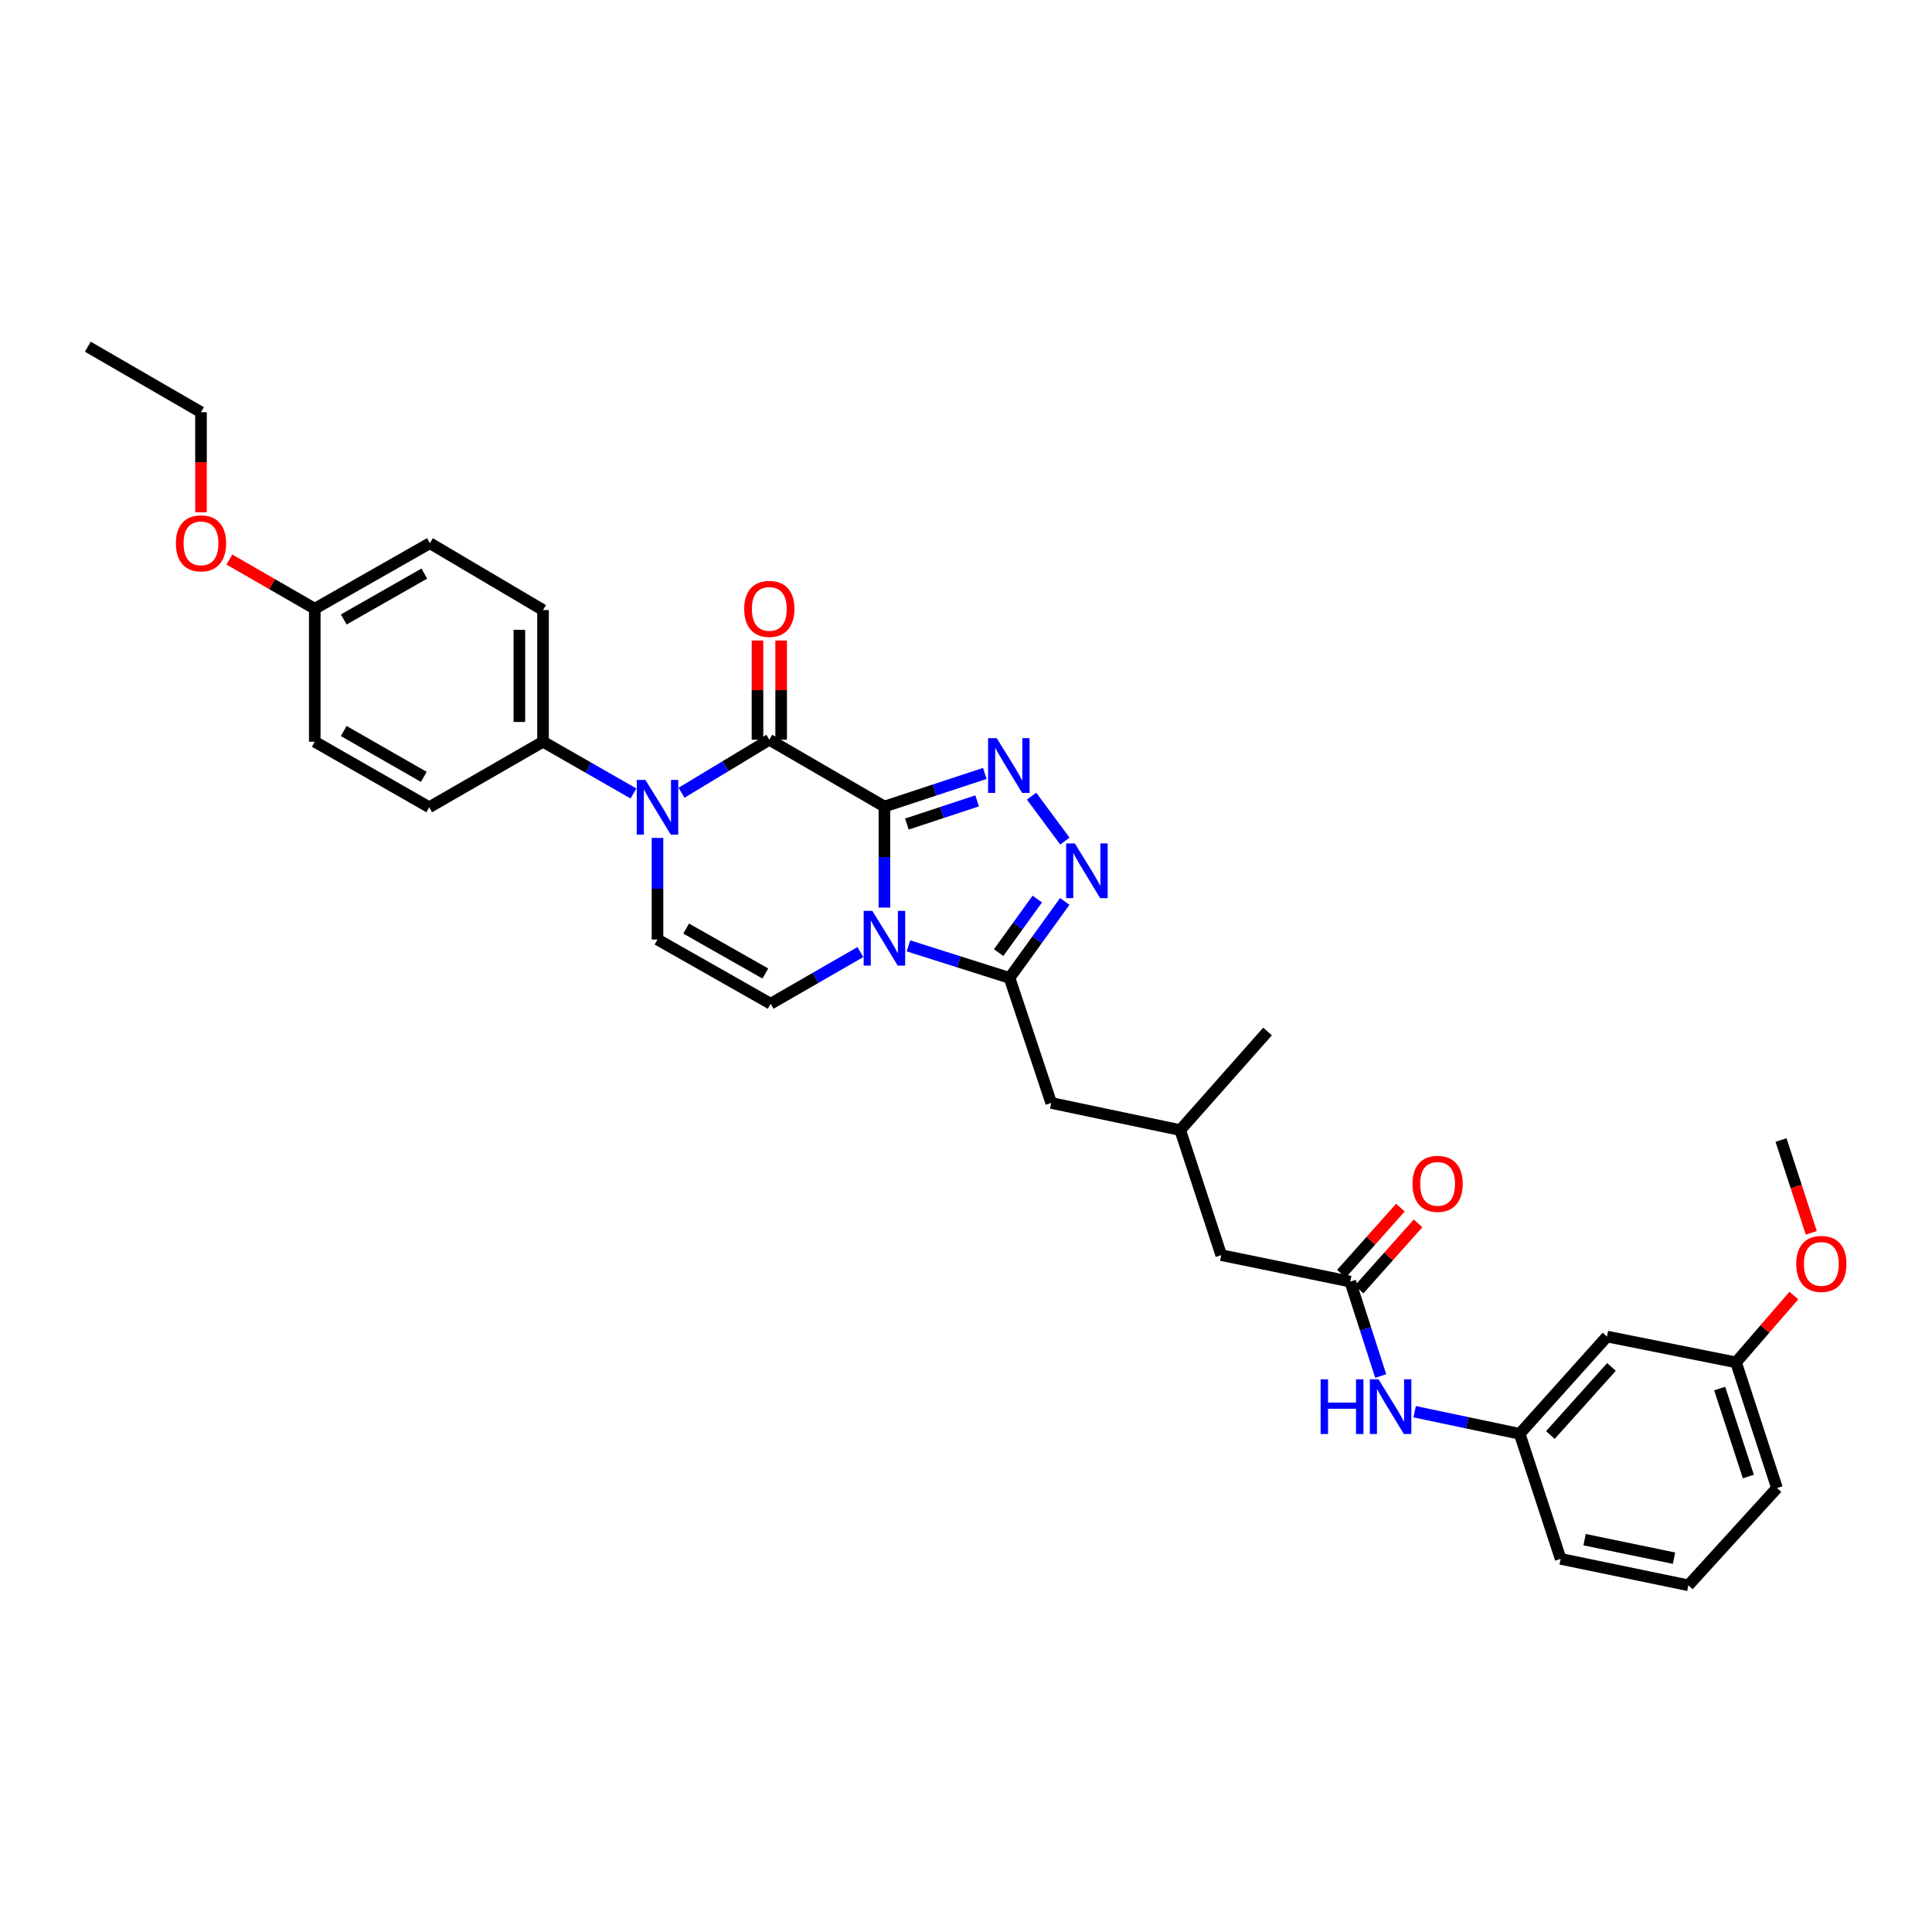 <?xml version='1.0' encoding='iso-8859-1'?>
<svg version='1.1' baseProfile='full'
              xmlns='http://www.w3.org/2000/svg'
                      xmlns:rdkit='http://www.rdkit.org/xml'
                      xmlns:xlink='http://www.w3.org/1999/xlink'
                  xml:space='preserve'
width='1000px' height='1000px' viewBox='0 0 1000 1000'>
<!-- END OF HEADER -->
<rect style='opacity:1.0;fill:#FFFFFF;stroke:none' width='1000' height='1000' x='0' y='0'> </rect>
<path class='bond-0' d='M 457.777,417.463 L 457.777,443.614' style='fill:none;fill-rule:evenodd;stroke:#000000;stroke-width:6px;stroke-linecap:butt;stroke-linejoin:miter;stroke-opacity:1' />
<path class='bond-0' d='M 457.777,443.614 L 457.777,469.765' style='fill:none;fill-rule:evenodd;stroke:#0000FF;stroke-width:6px;stroke-linecap:butt;stroke-linejoin:miter;stroke-opacity:1' />
<path class='bond-1' d='M 457.777,417.463 L 398.198,382.891' style='fill:none;fill-rule:evenodd;stroke:#000000;stroke-width:6px;stroke-linecap:butt;stroke-linejoin:miter;stroke-opacity:1' />
<path class='bond-2' d='M 457.777,417.463 L 483.758,408.896' style='fill:none;fill-rule:evenodd;stroke:#000000;stroke-width:6px;stroke-linecap:butt;stroke-linejoin:miter;stroke-opacity:1' />
<path class='bond-2' d='M 483.758,408.896 L 509.738,400.328' style='fill:none;fill-rule:evenodd;stroke:#0000FF;stroke-width:6px;stroke-linecap:butt;stroke-linejoin:miter;stroke-opacity:1' />
<path class='bond-2' d='M 469.407,426.525 L 487.594,420.527' style='fill:none;fill-rule:evenodd;stroke:#000000;stroke-width:6px;stroke-linecap:butt;stroke-linejoin:miter;stroke-opacity:1' />
<path class='bond-2' d='M 487.594,420.527 L 505.78,414.53' style='fill:none;fill-rule:evenodd;stroke:#0000FF;stroke-width:6px;stroke-linecap:butt;stroke-linejoin:miter;stroke-opacity:1' />
<path class='bond-4' d='M 470.216,489.575 L 496.378,497.873' style='fill:none;fill-rule:evenodd;stroke:#0000FF;stroke-width:6px;stroke-linecap:butt;stroke-linejoin:miter;stroke-opacity:1' />
<path class='bond-4' d='M 496.378,497.873 L 522.541,506.172' style='fill:none;fill-rule:evenodd;stroke:#000000;stroke-width:6px;stroke-linecap:butt;stroke-linejoin:miter;stroke-opacity:1' />
<path class='bond-6' d='M 445.338,492.789 L 422.112,506.159' style='fill:none;fill-rule:evenodd;stroke:#0000FF;stroke-width:6px;stroke-linecap:butt;stroke-linejoin:miter;stroke-opacity:1' />
<path class='bond-6' d='M 422.112,506.159 L 398.886,519.528' style='fill:none;fill-rule:evenodd;stroke:#000000;stroke-width:6px;stroke-linecap:butt;stroke-linejoin:miter;stroke-opacity:1' />
<path class='bond-3' d='M 398.198,382.891 L 375.475,396.609' style='fill:none;fill-rule:evenodd;stroke:#000000;stroke-width:6px;stroke-linecap:butt;stroke-linejoin:miter;stroke-opacity:1' />
<path class='bond-3' d='M 375.475,396.609 L 352.751,410.327' style='fill:none;fill-rule:evenodd;stroke:#0000FF;stroke-width:6px;stroke-linecap:butt;stroke-linejoin:miter;stroke-opacity:1' />
<path class='bond-11' d='M 404.322,382.891 L 404.322,357.212' style='fill:none;fill-rule:evenodd;stroke:#000000;stroke-width:6px;stroke-linecap:butt;stroke-linejoin:miter;stroke-opacity:1' />
<path class='bond-11' d='M 404.322,357.212 L 404.322,331.534' style='fill:none;fill-rule:evenodd;stroke:#FF0000;stroke-width:6px;stroke-linecap:butt;stroke-linejoin:miter;stroke-opacity:1' />
<path class='bond-11' d='M 392.074,382.891 L 392.074,357.212' style='fill:none;fill-rule:evenodd;stroke:#000000;stroke-width:6px;stroke-linecap:butt;stroke-linejoin:miter;stroke-opacity:1' />
<path class='bond-11' d='M 392.074,357.212 L 392.074,331.534' style='fill:none;fill-rule:evenodd;stroke:#FF0000;stroke-width:6px;stroke-linecap:butt;stroke-linejoin:miter;stroke-opacity:1' />
<path class='bond-5' d='M 533.932,412.083 L 551.185,435.347' style='fill:none;fill-rule:evenodd;stroke:#0000FF;stroke-width:6px;stroke-linecap:butt;stroke-linejoin:miter;stroke-opacity:1' />
<path class='bond-7' d='M 340.321,433.702 L 340.321,459.996' style='fill:none;fill-rule:evenodd;stroke:#0000FF;stroke-width:6px;stroke-linecap:butt;stroke-linejoin:miter;stroke-opacity:1' />
<path class='bond-7' d='M 340.321,459.996 L 340.321,486.289' style='fill:none;fill-rule:evenodd;stroke:#000000;stroke-width:6px;stroke-linecap:butt;stroke-linejoin:miter;stroke-opacity:1' />
<path class='bond-9' d='M 327.874,410.703 L 304.475,397.304' style='fill:none;fill-rule:evenodd;stroke:#0000FF;stroke-width:6px;stroke-linecap:butt;stroke-linejoin:miter;stroke-opacity:1' />
<path class='bond-9' d='M 304.475,397.304 L 281.075,383.904' style='fill:none;fill-rule:evenodd;stroke:#000000;stroke-width:6px;stroke-linecap:butt;stroke-linejoin:miter;stroke-opacity:1' />
<path class='bond-12' d='M 522.541,506.172 L 544.104,570.888' style='fill:none;fill-rule:evenodd;stroke:#000000;stroke-width:6px;stroke-linecap:butt;stroke-linejoin:miter;stroke-opacity:1' />
<path class='bond-33' d='M 522.541,506.172 L 536.831,486.375' style='fill:none;fill-rule:evenodd;stroke:#000000;stroke-width:6px;stroke-linecap:butt;stroke-linejoin:miter;stroke-opacity:1' />
<path class='bond-33' d='M 536.831,486.375 L 551.121,466.579' style='fill:none;fill-rule:evenodd;stroke:#0000FF;stroke-width:6px;stroke-linecap:butt;stroke-linejoin:miter;stroke-opacity:1' />
<path class='bond-33' d='M 516.897,493.064 L 526.9,479.207' style='fill:none;fill-rule:evenodd;stroke:#000000;stroke-width:6px;stroke-linecap:butt;stroke-linejoin:miter;stroke-opacity:1' />
<path class='bond-33' d='M 526.9,479.207 L 536.904,465.35' style='fill:none;fill-rule:evenodd;stroke:#0000FF;stroke-width:6px;stroke-linecap:butt;stroke-linejoin:miter;stroke-opacity:1' />
<path class='bond-34' d='M 398.886,519.528 L 340.321,486.289' style='fill:none;fill-rule:evenodd;stroke:#000000;stroke-width:6px;stroke-linecap:butt;stroke-linejoin:miter;stroke-opacity:1' />
<path class='bond-34' d='M 396.146,503.891 L 355.151,480.623' style='fill:none;fill-rule:evenodd;stroke:#000000;stroke-width:6px;stroke-linecap:butt;stroke-linejoin:miter;stroke-opacity:1' />
<path class='bond-8' d='M 698.896,663.359 L 632.118,649.661' style='fill:none;fill-rule:evenodd;stroke:#000000;stroke-width:6px;stroke-linecap:butt;stroke-linejoin:miter;stroke-opacity:1' />
<path class='bond-10' d='M 698.896,663.359 L 706.776,687.793' style='fill:none;fill-rule:evenodd;stroke:#000000;stroke-width:6px;stroke-linecap:butt;stroke-linejoin:miter;stroke-opacity:1' />
<path class='bond-10' d='M 706.776,687.793 L 714.656,712.228' style='fill:none;fill-rule:evenodd;stroke:#0000FF;stroke-width:6px;stroke-linecap:butt;stroke-linejoin:miter;stroke-opacity:1' />
<path class='bond-14' d='M 703.466,667.435 L 718.727,650.324' style='fill:none;fill-rule:evenodd;stroke:#000000;stroke-width:6px;stroke-linecap:butt;stroke-linejoin:miter;stroke-opacity:1' />
<path class='bond-14' d='M 718.727,650.324 L 733.988,633.214' style='fill:none;fill-rule:evenodd;stroke:#FF0000;stroke-width:6px;stroke-linecap:butt;stroke-linejoin:miter;stroke-opacity:1' />
<path class='bond-14' d='M 694.326,659.282 L 709.587,642.172' style='fill:none;fill-rule:evenodd;stroke:#000000;stroke-width:6px;stroke-linecap:butt;stroke-linejoin:miter;stroke-opacity:1' />
<path class='bond-14' d='M 709.587,642.172 L 724.848,625.061' style='fill:none;fill-rule:evenodd;stroke:#FF0000;stroke-width:6px;stroke-linecap:butt;stroke-linejoin:miter;stroke-opacity:1' />
<path class='bond-16' d='M 281.075,383.904 L 281.075,315.766' style='fill:none;fill-rule:evenodd;stroke:#000000;stroke-width:6px;stroke-linecap:butt;stroke-linejoin:miter;stroke-opacity:1' />
<path class='bond-16' d='M 268.827,373.684 L 268.827,325.986' style='fill:none;fill-rule:evenodd;stroke:#000000;stroke-width:6px;stroke-linecap:butt;stroke-linejoin:miter;stroke-opacity:1' />
<path class='bond-17' d='M 281.075,383.904 L 222.163,417.831' style='fill:none;fill-rule:evenodd;stroke:#000000;stroke-width:6px;stroke-linecap:butt;stroke-linejoin:miter;stroke-opacity:1' />
<path class='bond-13' d='M 732.218,730.706 L 759.397,736.423' style='fill:none;fill-rule:evenodd;stroke:#0000FF;stroke-width:6px;stroke-linecap:butt;stroke-linejoin:miter;stroke-opacity:1' />
<path class='bond-13' d='M 759.397,736.423 L 786.576,742.139' style='fill:none;fill-rule:evenodd;stroke:#000000;stroke-width:6px;stroke-linecap:butt;stroke-linejoin:miter;stroke-opacity:1' />
<path class='bond-19' d='M 544.104,570.888 L 610.875,584.932' style='fill:none;fill-rule:evenodd;stroke:#000000;stroke-width:6px;stroke-linecap:butt;stroke-linejoin:miter;stroke-opacity:1' />
<path class='bond-15' d='M 786.576,742.139 L 831.764,691.794' style='fill:none;fill-rule:evenodd;stroke:#000000;stroke-width:6px;stroke-linecap:butt;stroke-linejoin:miter;stroke-opacity:1' />
<path class='bond-15' d='M 802.469,742.768 L 834.101,707.527' style='fill:none;fill-rule:evenodd;stroke:#000000;stroke-width:6px;stroke-linecap:butt;stroke-linejoin:miter;stroke-opacity:1' />
<path class='bond-27' d='M 786.576,742.139 L 807.786,806.869' style='fill:none;fill-rule:evenodd;stroke:#000000;stroke-width:6px;stroke-linecap:butt;stroke-linejoin:miter;stroke-opacity:1' />
<path class='bond-20' d='M 831.764,691.794 L 898.569,705.151' style='fill:none;fill-rule:evenodd;stroke:#000000;stroke-width:6px;stroke-linecap:butt;stroke-linejoin:miter;stroke-opacity:1' />
<path class='bond-23' d='M 281.075,315.766 L 222.51,281.152' style='fill:none;fill-rule:evenodd;stroke:#000000;stroke-width:6px;stroke-linecap:butt;stroke-linejoin:miter;stroke-opacity:1' />
<path class='bond-22' d='M 222.163,417.831 L 162.925,383.904' style='fill:none;fill-rule:evenodd;stroke:#000000;stroke-width:6px;stroke-linecap:butt;stroke-linejoin:miter;stroke-opacity:1' />
<path class='bond-22' d='M 219.364,402.114 L 177.897,378.365' style='fill:none;fill-rule:evenodd;stroke:#000000;stroke-width:6px;stroke-linecap:butt;stroke-linejoin:miter;stroke-opacity:1' />
<path class='bond-18' d='M 632.118,649.661 L 610.875,584.932' style='fill:none;fill-rule:evenodd;stroke:#000000;stroke-width:6px;stroke-linecap:butt;stroke-linejoin:miter;stroke-opacity:1' />
<path class='bond-29' d='M 610.875,584.932 L 656.076,533.899' style='fill:none;fill-rule:evenodd;stroke:#000000;stroke-width:6px;stroke-linecap:butt;stroke-linejoin:miter;stroke-opacity:1' />
<path class='bond-24' d='M 898.569,705.151 L 913.533,687.858' style='fill:none;fill-rule:evenodd;stroke:#000000;stroke-width:6px;stroke-linecap:butt;stroke-linejoin:miter;stroke-opacity:1' />
<path class='bond-24' d='M 913.533,687.858 L 928.497,670.565' style='fill:none;fill-rule:evenodd;stroke:#FF0000;stroke-width:6px;stroke-linecap:butt;stroke-linejoin:miter;stroke-opacity:1' />
<path class='bond-36' d='M 898.569,705.151 L 919.765,770.207' style='fill:none;fill-rule:evenodd;stroke:#000000;stroke-width:6px;stroke-linecap:butt;stroke-linejoin:miter;stroke-opacity:1' />
<path class='bond-36' d='M 890.103,718.703 L 904.94,764.243' style='fill:none;fill-rule:evenodd;stroke:#000000;stroke-width:6px;stroke-linecap:butt;stroke-linejoin:miter;stroke-opacity:1' />
<path class='bond-21' d='M 162.925,315.078 L 162.925,383.904' style='fill:none;fill-rule:evenodd;stroke:#000000;stroke-width:6px;stroke-linecap:butt;stroke-linejoin:miter;stroke-opacity:1' />
<path class='bond-25' d='M 162.925,315.078 L 140.828,302.349' style='fill:none;fill-rule:evenodd;stroke:#000000;stroke-width:6px;stroke-linecap:butt;stroke-linejoin:miter;stroke-opacity:1' />
<path class='bond-25' d='M 140.828,302.349 L 118.732,289.62' style='fill:none;fill-rule:evenodd;stroke:#FF0000;stroke-width:6px;stroke-linecap:butt;stroke-linejoin:miter;stroke-opacity:1' />
<path class='bond-35' d='M 162.925,315.078 L 222.51,281.152' style='fill:none;fill-rule:evenodd;stroke:#000000;stroke-width:6px;stroke-linecap:butt;stroke-linejoin:miter;stroke-opacity:1' />
<path class='bond-35' d='M 177.923,320.633 L 219.633,296.884' style='fill:none;fill-rule:evenodd;stroke:#000000;stroke-width:6px;stroke-linecap:butt;stroke-linejoin:miter;stroke-opacity:1' />
<path class='bond-31' d='M 937.512,638.114 L 929.683,614.095' style='fill:none;fill-rule:evenodd;stroke:#FF0000;stroke-width:6px;stroke-linecap:butt;stroke-linejoin:miter;stroke-opacity:1' />
<path class='bond-31' d='M 929.683,614.095 L 921.854,590.076' style='fill:none;fill-rule:evenodd;stroke:#000000;stroke-width:6px;stroke-linecap:butt;stroke-linejoin:miter;stroke-opacity:1' />
<path class='bond-30' d='M 104.033,265.137 L 104.033,239.249' style='fill:none;fill-rule:evenodd;stroke:#FF0000;stroke-width:6px;stroke-linecap:butt;stroke-linejoin:miter;stroke-opacity:1' />
<path class='bond-30' d='M 104.033,239.249 L 104.033,213.36' style='fill:none;fill-rule:evenodd;stroke:#000000;stroke-width:6px;stroke-linecap:butt;stroke-linejoin:miter;stroke-opacity:1' />
<path class='bond-26' d='M 873.903,820.552 L 807.786,806.869' style='fill:none;fill-rule:evenodd;stroke:#000000;stroke-width:6px;stroke-linecap:butt;stroke-linejoin:miter;stroke-opacity:1' />
<path class='bond-26' d='M 866.468,806.506 L 820.185,796.928' style='fill:none;fill-rule:evenodd;stroke:#000000;stroke-width:6px;stroke-linecap:butt;stroke-linejoin:miter;stroke-opacity:1' />
<path class='bond-28' d='M 873.903,820.552 L 919.765,770.207' style='fill:none;fill-rule:evenodd;stroke:#000000;stroke-width:6px;stroke-linecap:butt;stroke-linejoin:miter;stroke-opacity:1' />
<path class='bond-32' d='M 104.033,213.36 L 45.455,179.448' style='fill:none;fill-rule:evenodd;stroke:#000000;stroke-width:6px;stroke-linecap:butt;stroke-linejoin:miter;stroke-opacity:1' />
<path  class='atom-1' d='M 451.517 471.469
L 460.797 486.469
Q 461.717 487.949, 463.197 490.629
Q 464.677 493.309, 464.757 493.469
L 464.757 471.469
L 468.517 471.469
L 468.517 499.789
L 464.637 499.789
L 454.677 483.389
Q 453.517 481.469, 452.277 479.269
Q 451.077 477.069, 450.717 476.389
L 450.717 499.789
L 447.037 499.789
L 447.037 471.469
L 451.517 471.469
' fill='#0000FF'/>
<path  class='atom-3' d='M 515.913 382.067
L 525.193 397.067
Q 526.113 398.547, 527.593 401.227
Q 529.073 403.907, 529.153 404.067
L 529.153 382.067
L 532.913 382.067
L 532.913 410.387
L 529.033 410.387
L 519.073 393.987
Q 517.913 392.067, 516.673 389.867
Q 515.473 387.667, 515.113 386.987
L 515.113 410.387
L 511.433 410.387
L 511.433 382.067
L 515.913 382.067
' fill='#0000FF'/>
<path  class='atom-4' d='M 334.061 403.671
L 343.341 418.671
Q 344.261 420.151, 345.741 422.831
Q 347.221 425.511, 347.301 425.671
L 347.301 403.671
L 351.061 403.671
L 351.061 431.991
L 347.181 431.991
L 337.221 415.591
Q 336.061 413.671, 334.821 411.471
Q 333.621 409.271, 333.261 408.591
L 333.261 431.991
L 329.581 431.991
L 329.581 403.671
L 334.061 403.671
' fill='#0000FF'/>
<path  class='atom-6' d='M 556.318 436.549
L 565.598 451.549
Q 566.518 453.029, 567.998 455.709
Q 569.478 458.389, 569.558 458.549
L 569.558 436.549
L 573.318 436.549
L 573.318 464.869
L 569.438 464.869
L 559.478 448.469
Q 558.318 446.549, 557.078 444.349
Q 555.878 442.149, 555.518 441.469
L 555.518 464.869
L 551.838 464.869
L 551.838 436.549
L 556.318 436.549
' fill='#0000FF'/>
<path  class='atom-11' d='M 683.551 713.928
L 687.391 713.928
L 687.391 725.968
L 701.871 725.968
L 701.871 713.928
L 705.711 713.928
L 705.711 742.248
L 701.871 742.248
L 701.871 729.168
L 687.391 729.168
L 687.391 742.248
L 683.551 742.248
L 683.551 713.928
' fill='#0000FF'/>
<path  class='atom-11' d='M 713.511 713.928
L 722.791 728.928
Q 723.711 730.408, 725.191 733.088
Q 726.671 735.768, 726.751 735.928
L 726.751 713.928
L 730.511 713.928
L 730.511 742.248
L 726.631 742.248
L 716.671 725.848
Q 715.511 723.928, 714.271 721.728
Q 713.071 719.528, 712.711 718.848
L 712.711 742.248
L 709.031 742.248
L 709.031 713.928
L 713.511 713.928
' fill='#0000FF'/>
<path  class='atom-12' d='M 385.198 315.158
Q 385.198 308.358, 388.558 304.558
Q 391.918 300.758, 398.198 300.758
Q 404.478 300.758, 407.838 304.558
Q 411.198 308.358, 411.198 315.158
Q 411.198 322.038, 407.798 325.958
Q 404.398 329.838, 398.198 329.838
Q 391.958 329.838, 388.558 325.958
Q 385.198 322.078, 385.198 315.158
M 398.198 326.638
Q 402.518 326.638, 404.838 323.758
Q 407.198 320.838, 407.198 315.158
Q 407.198 309.598, 404.838 306.798
Q 402.518 303.958, 398.198 303.958
Q 393.878 303.958, 391.518 306.758
Q 389.198 309.558, 389.198 315.158
Q 389.198 320.878, 391.518 323.758
Q 393.878 326.638, 398.198 326.638
' fill='#FF0000'/>
<path  class='atom-15' d='M 731.097 612.76
Q 731.097 605.96, 734.457 602.16
Q 737.817 598.36, 744.097 598.36
Q 750.377 598.36, 753.737 602.16
Q 757.097 605.96, 757.097 612.76
Q 757.097 619.64, 753.697 623.56
Q 750.297 627.44, 744.097 627.44
Q 737.857 627.44, 734.457 623.56
Q 731.097 619.68, 731.097 612.76
M 744.097 624.24
Q 748.417 624.24, 750.737 621.36
Q 753.097 618.44, 753.097 612.76
Q 753.097 607.2, 750.737 604.4
Q 748.417 601.56, 744.097 601.56
Q 739.777 601.56, 737.417 604.36
Q 735.097 607.16, 735.097 612.76
Q 735.097 618.48, 737.417 621.36
Q 739.777 624.24, 744.097 624.24
' fill='#FF0000'/>
<path  class='atom-25' d='M 929.729 654.198
Q 929.729 647.398, 933.089 643.598
Q 936.449 639.798, 942.729 639.798
Q 949.009 639.798, 952.369 643.598
Q 955.729 647.398, 955.729 654.198
Q 955.729 661.078, 952.329 664.998
Q 948.929 668.878, 942.729 668.878
Q 936.489 668.878, 933.089 664.998
Q 929.729 661.118, 929.729 654.198
M 942.729 665.678
Q 947.049 665.678, 949.369 662.798
Q 951.729 659.878, 951.729 654.198
Q 951.729 648.638, 949.369 645.838
Q 947.049 642.998, 942.729 642.998
Q 938.409 642.998, 936.049 645.798
Q 933.729 648.598, 933.729 654.198
Q 933.729 659.918, 936.049 662.798
Q 938.409 665.678, 942.729 665.678
' fill='#FF0000'/>
<path  class='atom-26' d='M 91.033 281.232
Q 91.033 274.432, 94.393 270.632
Q 97.753 266.832, 104.033 266.832
Q 110.313 266.832, 113.673 270.632
Q 117.033 274.432, 117.033 281.232
Q 117.033 288.112, 113.633 292.032
Q 110.233 295.912, 104.033 295.912
Q 97.793 295.912, 94.393 292.032
Q 91.033 288.152, 91.033 281.232
M 104.033 292.712
Q 108.353 292.712, 110.673 289.832
Q 113.033 286.912, 113.033 281.232
Q 113.033 275.672, 110.673 272.872
Q 108.353 270.032, 104.033 270.032
Q 99.713 270.032, 97.353 272.832
Q 95.033 275.632, 95.033 281.232
Q 95.033 286.952, 97.353 289.832
Q 99.713 292.712, 104.033 292.712
' fill='#FF0000'/>
</svg>
